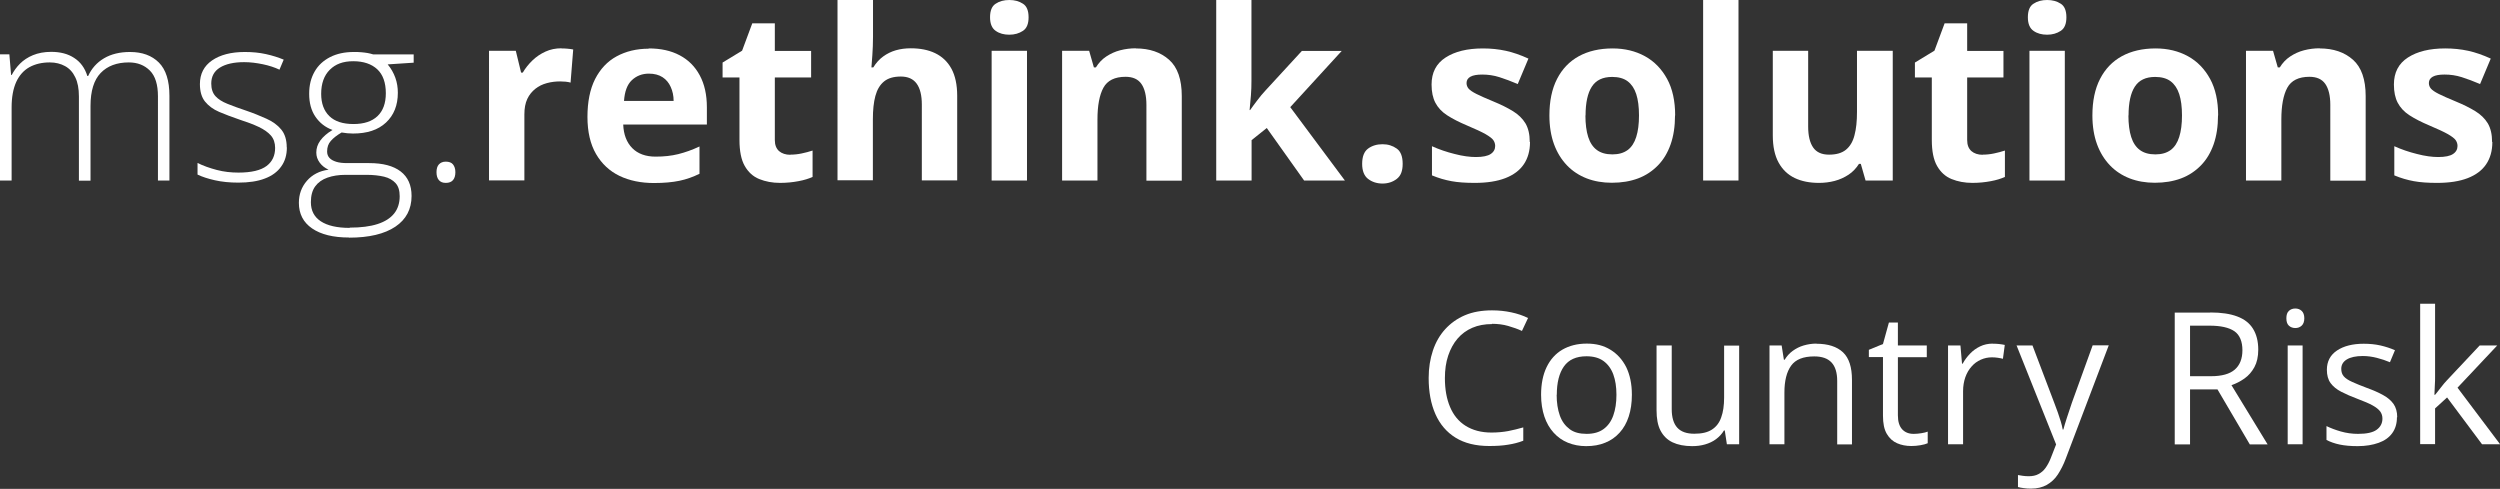 <?xml version="1.0" encoding="utf-8"?>
<!-- Generator: Adobe Illustrator 27.6.1, SVG Export Plug-In . SVG Version: 6.00 Build 0)  -->
<svg version="1.1" id="Ebene_2_00000046337686986284155150000013972742015980744583_"
	 xmlns="http://www.w3.org/2000/svg" xmlns:xlink="http://www.w3.org/1999/xlink" x="0px" y="0px"
	 viewBox="0 0 189.46 37.05" style="enable-background:new 0 0 189.46 37.05;" xml:space="preserve">
<rect x="0" y="0" width="189.46" height="37.05" fill="#333333" stroke="none"/>
<style type="text/css">
	.st0{fill:#FFFFFF;}
</style>
<g id="Ebene_1-2">
	<g>
		<path class="st0" d="M9.86,3.94c0.92,0,1.65,0.27,2.18,0.8s0.8,1.37,0.8,2.52
			v6.42h-0.87V7.3c0-0.88-0.2-1.54-0.61-1.95S10.42,4.73,9.76,4.73
			c-0.91,0-1.62,0.27-2.13,0.8s-0.77,1.36-0.77,2.5v5.66H5.98V7.31
			c0-0.59-0.09-1.08-0.28-1.46C5.52,5.47,5.26,5.19,4.93,5.01
			C4.6,4.83,4.22,4.73,3.77,4.73c-0.59,0-1.1,0.12-1.54,0.36
			C1.8,5.33,1.46,5.71,1.23,6.21C1,6.72,0.88,7.36,0.88,8.14v5.54h-0.89V4.12h0.72l0.13,1.56
			h0.05C1.05,5.37,1.26,5.08,1.52,4.82s0.59-0.48,0.98-0.64s0.85-0.25,1.38-0.25
			c0.69,0,1.27,0.15,1.74,0.46c0.48,0.31,0.81,0.76,1,1.37h0.06
			c0.26-0.57,0.66-1.02,1.2-1.34s1.2-0.48,1.96-0.48L9.86,3.94z"/>
		<path class="st0" d="M21.74,11.17c0,0.57-0.14,1.05-0.43,1.45
			c-0.28,0.4-0.7,0.71-1.24,0.91c-0.54,0.21-1.22,0.31-2.01,0.31
			c-0.66,0-1.25-0.06-1.78-0.18s-0.96-0.26-1.31-0.43v-0.88
			c0.44,0.22,0.93,0.39,1.46,0.53s1.08,0.2,1.64,0.2
			c0.98,0,1.69-0.17,2.13-0.5s0.65-0.79,0.65-1.37
			c0-0.38-0.11-0.7-0.32-0.94s-0.52-0.46-0.92-0.65
			s-0.88-0.37-1.44-0.55c-0.59-0.2-1.11-0.4-1.56-0.59
			s-0.81-0.46-1.07-0.78c-0.26-0.32-0.39-0.77-0.39-1.33
			c0-0.77,0.31-1.37,0.92-1.79s1.44-0.64,2.48-0.64
			c0.57,0,1.11,0.05,1.6,0.16c0.5,0.11,0.94,0.25,1.35,0.42l-0.32,0.76
			c-0.36-0.17-0.78-0.31-1.26-0.41S18.97,4.71,18.5,4.71
			c-0.78,0-1.39,0.14-1.83,0.41s-0.66,0.68-0.66,1.21
			c0,0.41,0.11,0.73,0.32,0.96s0.51,0.42,0.91,0.58S18.1,8.2,18.64,8.38
			c0.56,0.19,1.07,0.4,1.54,0.61s0.85,0.48,1.13,0.82
			s0.42,0.79,0.42,1.36L21.74,11.17z"/>
		<path class="st0" d="M26.45,18c-1.2,0-2.13-0.23-2.8-0.69s-1-1.11-1-1.94
			c0-0.64,0.2-1.2,0.61-1.67c0.4-0.46,0.95-0.75,1.64-0.84
			c-0.28-0.13-0.5-0.3-0.67-0.53s-0.26-0.48-0.26-0.77
			c0-0.33,0.1-0.63,0.31-0.92c0.21-0.28,0.51-0.55,0.92-0.79
			c-0.55-0.2-0.98-0.54-1.3-1.01s-0.47-1.05-0.47-1.73
			s0.14-1.2,0.41-1.68s0.67-0.84,1.17-1.1
			c0.51-0.26,1.11-0.39,1.8-0.39c0.21,0,0.4,0,0.58,0.02
			s0.33,0.03,0.48,0.06c0.15,0.03,0.28,0.06,0.4,0.1h3.08v0.63
			l-1.97,0.13c0.26,0.31,0.45,0.65,0.58,1.01
			c0.13,0.36,0.19,0.74,0.19,1.14c0,0.95-0.3,1.7-0.9,2.26
			s-1.43,0.83-2.5,0.83c-0.29,0-0.58-0.03-0.86-0.08
			c-0.36,0.21-0.63,0.42-0.82,0.64c-0.19,0.21-0.28,0.48-0.28,0.8
			c0,0.2,0.06,0.36,0.18,0.49s0.29,0.22,0.51,0.29s0.5,0.1,0.82,0.1
			h1.68c1.04,0,1.83,0.21,2.38,0.63s0.83,1.04,0.83,1.86
			c0,1-0.41,1.78-1.23,2.33s-1.99,0.83-3.5,0.83L26.45,18z M26.51,17.25
			c0.84,0,1.54-0.09,2.1-0.27s0.98-0.45,1.26-0.8
			c0.28-0.35,0.42-0.79,0.42-1.31c0-0.43-0.1-0.76-0.31-0.99
			s-0.5-0.4-0.87-0.49c-0.38-0.09-0.82-0.14-1.33-0.14h-1.6
			c-0.51,0-0.96,0.07-1.36,0.21c-0.4,0.14-0.71,0.36-0.93,0.66
			s-0.33,0.7-0.33,1.2c0,0.64,0.25,1.12,0.75,1.45s1.23,0.5,2.19,0.5
			L26.51,17.25z M26.79,9.4c0.79,0,1.4-0.2,1.82-0.6
			s0.63-0.98,0.63-1.73c0-0.81-0.22-1.42-0.65-1.82s-1.04-0.61-1.82-0.61
			s-1.35,0.22-1.78,0.65c-0.43,0.43-0.65,1.04-0.65,1.82
			c0,0.73,0.21,1.29,0.62,1.69S25.98,9.4,26.79,9.4z"/>
		<path class="st0" d="M33.08,13.05c0-0.26,0.06-0.46,0.18-0.59s0.29-0.21,0.52-0.21
			c0.25,0,0.44,0.07,0.55,0.21s0.18,0.33,0.18,0.59s-0.06,0.46-0.18,0.6
			s-0.3,0.21-0.55,0.21c-0.23,0-0.4-0.07-0.52-0.21S33.08,13.31,33.08,13.05z"
			/>
		<path class="st0" d="M42.53,3.67c0.13,0,0.29,0,0.47,0.02s0.32,0.03,0.44,0.06
			l-0.2,2.51c-0.09-0.03-0.21-0.05-0.37-0.07
			c-0.16-0.01-0.3-0.02-0.42-0.02c-0.35,0-0.68,0.04-1.01,0.13
			s-0.62,0.23-0.87,0.43s-0.46,0.45-0.61,0.77s-0.22,0.71-0.22,1.17v5h-2.68
			V3.85h2.03l0.4,1.65h0.13c0.19-0.33,0.44-0.64,0.73-0.92
			s0.62-0.5,0.99-0.67c0.37-0.17,0.77-0.25,1.21-0.25L42.53,3.67z"/>
		<path class="st0" d="M49.16,3.67c0.91,0,1.69,0.17,2.35,0.52
			s1.16,0.85,1.52,1.52s0.54,1.47,0.54,2.43v1.3h-6.34
			c0.03,0.76,0.26,1.35,0.68,1.78c0.42,0.43,1.02,0.65,1.77,0.65
			c0.63,0,1.2-0.06,1.72-0.19s1.06-0.32,1.61-0.58v2.07
			c-0.49,0.24-0.99,0.42-1.52,0.53s-1.17,0.17-1.93,0.17
			c-0.98,0-1.86-0.18-2.61-0.54s-1.35-0.92-1.78-1.66
			s-0.65-1.68-0.65-2.81s0.19-2.1,0.58-2.87
			c0.39-0.76,0.93-1.34,1.63-1.72s1.51-0.58,2.43-0.58L49.16,3.67z
			 M49.18,5.58c-0.52,0-0.95,0.17-1.3,0.5S47.34,6.94,47.29,7.65h3.76
			c0-0.4-0.08-0.75-0.22-1.06s-0.34-0.56-0.62-0.74s-0.62-0.27-1.04-0.27
			L49.18,5.58z"/>
		<path class="st0" d="M59.89,11.72c0.29,0,0.58-0.03,0.86-0.09
			s0.56-0.13,0.83-0.22v2c-0.29,0.13-0.64,0.24-1.07,0.32
			c-0.42,0.08-0.89,0.13-1.39,0.13c-0.59,0-1.11-0.1-1.58-0.29
			s-0.83-0.52-1.1-0.99c-0.27-0.47-0.4-1.13-0.4-1.97V5.87h-1.28
			V4.74l1.48-0.9l0.77-2.07h1.71v2.09h2.75v2.01h-2.75v4.74
			c0,0.38,0.11,0.65,0.32,0.84c0.21,0.18,0.5,0.28,0.85,0.28V11.72z"/>
		<path class="st0" d="M66.16-0v2.79c0,0.49-0.02,0.95-0.05,1.39
			c-0.03,0.44-0.06,0.75-0.07,0.93h0.14c0.21-0.34,0.46-0.62,0.75-0.83
			S67.54,3.91,67.89,3.81s0.73-0.15,1.13-0.15
			c0.71,0,1.33,0.12,1.85,0.37s0.94,0.64,1.23,1.17
			s0.44,1.22,0.44,2.06v6.41h-2.68V7.93c0-0.7-0.13-1.23-0.39-1.59
			s-0.66-0.54-1.2-0.54s-0.96,0.12-1.27,0.37s-0.53,0.62-0.66,1.1
			c-0.13,0.48-0.19,1.07-0.19,1.77v4.62h-2.68V-0h2.68H66.16z"/>
		<path class="st0" d="M76.49-0c0.4,0,0.74,0.09,1.03,0.28
			c0.29,0.18,0.43,0.53,0.43,1.03s-0.14,0.84-0.43,1.03s-0.63,0.29-1.03,0.29
			s-0.75-0.09-1.03-0.29C75.18,2.15,75.03,1.81,75.03,1.31s0.14-0.85,0.43-1.03
			C75.74,0.09,76.09-0,76.49-0z M77.83,3.85v9.83h-2.68V3.85H77.83z"/>
		<path class="st0" d="M86.07,3.67c1.05,0,1.89,0.29,2.53,0.86s0.96,1.49,0.96,2.75
			v6.41h-2.68V7.95c0-0.7-0.13-1.23-0.38-1.59s-0.65-0.54-1.2-0.54
			c-0.82,0-1.38,0.28-1.68,0.83s-0.45,1.36-0.45,2.41v4.62h-2.68V3.85
			h2.05l0.36,1.26h0.15c0.21-0.34,0.47-0.62,0.79-0.83
			S84.5,3.91,84.89,3.81s0.78-0.15,1.19-0.15L86.07,3.67z"/>
		<path class="st0" d="M94.84-0v6.12c0,0.37-0.01,0.74-0.04,1.11
			S94.74,7.97,94.7,8.34h0.04c0.18-0.26,0.37-0.51,0.56-0.76
			s0.39-0.5,0.61-0.73l2.75-2.99h3.02l-3.9,4.26l4.14,5.56h-3.09
			l-2.83-3.98l-1.15,0.92v3.06h-2.68V-0h2.68H94.84z"/>
		<path class="st0" d="M103.23,12.42c0-0.55,0.15-0.94,0.45-1.16
			s0.67-0.33,1.09-0.33s0.77,0.11,1.08,0.33s0.45,0.61,0.45,1.16
			s-0.15,0.91-0.45,1.14s-0.66,0.35-1.08,0.35s-0.79-0.12-1.09-0.35
			S103.23,12.94,103.23,12.42z"/>
		<path class="st0" d="M115.95,10.76c0,0.67-0.16,1.23-0.47,1.69
			c-0.31,0.46-0.78,0.81-1.4,1.05s-1.39,0.36-2.32,0.36
			c-0.69,0-1.27-0.04-1.76-0.13s-0.98-0.23-1.48-0.44v-2.21
			c0.53,0.24,1.11,0.44,1.72,0.59c0.61,0.16,1.15,0.23,1.61,0.23
			c0.52,0,0.9-0.08,1.12-0.23c0.23-0.15,0.34-0.36,0.34-0.61
			c0-0.16-0.05-0.31-0.14-0.44c-0.09-0.13-0.29-0.28-0.58-0.45
			c-0.3-0.17-0.77-0.39-1.41-0.66c-0.62-0.26-1.12-0.52-1.52-0.78
			s-0.69-0.58-0.88-0.94c-0.19-0.36-0.29-0.82-0.29-1.38
			c0-0.91,0.35-1.59,1.06-2.05s1.65-0.69,2.83-0.69
			c0.61,0,1.19,0.06,1.74,0.18s1.12,0.32,1.71,0.59l-0.81,1.93
			c-0.49-0.21-0.94-0.38-1.38-0.52s-0.87-0.2-1.31-0.2
			c-0.39,0-0.69,0.05-0.89,0.16s-0.3,0.27-0.3,0.48
			c0,0.16,0.05,0.3,0.15,0.42s0.3,0.26,0.6,0.41
			c0.3,0.15,0.73,0.34,1.31,0.58c0.56,0.23,1.04,0.47,1.45,0.72
			s0.73,0.56,0.95,0.92c0.22,0.37,0.33,0.84,0.33,1.42L115.95,10.76z"
			/>
		<path class="st0" d="M126.94,8.75c0,0.82-0.11,1.55-0.33,2.18
			s-0.54,1.17-0.96,1.6s-0.92,0.77-1.51,0.99s-1.25,0.33-1.99,0.33
			c-0.69,0-1.33-0.11-1.9-0.33s-1.08-0.55-1.5-0.99s-0.75-0.97-0.98-1.6
			s-0.35-1.36-0.35-2.18c0-1.09,0.19-2.01,0.58-2.77
			s0.94-1.33,1.65-1.72s1.57-0.59,2.56-0.59
			c0.92,0,1.74,0.2,2.45,0.59s1.27,0.97,1.68,1.72
			s0.61,1.68,0.61,2.77H126.94z M120.15,8.75
			c0,0.64,0.07,1.19,0.21,1.63s0.36,0.77,0.66,0.99
			s0.69,0.33,1.17,0.33s0.86-0.11,1.16-0.33s0.51-0.55,0.65-0.99
			s0.21-0.98,0.21-1.63S124.14,7.56,124,7.13s-0.36-0.75-0.65-0.97
			s-0.69-0.33-1.17-0.33c-0.71,0-1.22,0.24-1.54,0.73
			s-0.48,1.22-0.48,2.19H120.15z"/>
		<path class="st0" d="M131.75,13.68h-2.68V-0H131.75V13.68z"/>
		<path class="st0" d="M143.44,3.85v9.83h-2.06l-0.36-1.26h-0.14
			c-0.21,0.33-0.47,0.61-0.79,0.82s-0.67,0.37-1.05,0.47
			s-0.78,0.15-1.19,0.15c-0.7,0-1.32-0.12-1.84-0.37
			c-0.52-0.25-0.93-0.64-1.22-1.17s-0.44-1.21-0.44-2.06V3.85h2.68V9.59
			c0,0.7,0.13,1.23,0.38,1.59s0.65,0.54,1.2,0.54s0.97-0.12,1.28-0.37
			s0.53-0.62,0.65-1.1c0.13-0.48,0.19-1.07,0.19-1.77V3.85h2.68
			H143.44z"/>
		<path class="st0" d="M150.25,11.72c0.29,0,0.58-0.03,0.86-0.09
			s0.56-0.13,0.83-0.22v2c-0.29,0.13-0.64,0.24-1.07,0.32
			c-0.42,0.08-0.89,0.13-1.39,0.13c-0.59,0-1.11-0.1-1.58-0.29
			s-0.83-0.52-1.1-0.99c-0.27-0.47-0.4-1.13-0.4-1.97V5.87h-1.28
			V4.74l1.48-0.9l0.77-2.07h1.71v2.09h2.75v2.01h-2.75v4.74
			c0,0.38,0.11,0.65,0.32,0.84c0.21,0.18,0.5,0.28,0.85,0.28L150.25,11.72z
			"/>
		<path class="st0" d="M155.14-0c0.4,0,0.74,0.09,1.03,0.28
			c0.29,0.18,0.43,0.53,0.43,1.03s-0.14,0.84-0.43,1.03s-0.63,0.29-1.03,0.29
			s-0.75-0.09-1.03-0.29c-0.28-0.19-0.43-0.53-0.43-1.03s0.14-0.85,0.43-1.03
			C154.39,0.09,154.74-0,155.14-0z M156.48,3.85v9.83h-2.68V3.85H156.48z"/>
		<path class="st0" d="M168.09,8.75c0,0.82-0.11,1.55-0.33,2.18
			s-0.54,1.17-0.96,1.6s-0.92,0.77-1.51,0.99s-1.25,0.33-1.99,0.33
			c-0.69,0-1.33-0.11-1.9-0.33s-1.08-0.55-1.5-0.99s-0.75-0.97-0.98-1.6
			s-0.35-1.36-0.35-2.18c0-1.09,0.19-2.01,0.58-2.77
			s0.94-1.33,1.65-1.72s1.57-0.59,2.56-0.59
			c0.92,0,1.74,0.2,2.45,0.59s1.27,0.97,1.68,1.72
			s0.61,1.68,0.61,2.77H168.09z M161.3,8.75
			c0,0.64,0.07,1.19,0.21,1.63s0.36,0.77,0.66,0.99
			s0.69,0.33,1.17,0.33s0.86-0.11,1.16-0.33s0.51-0.55,0.65-0.99
			s0.21-0.98,0.21-1.63s-0.07-1.19-0.21-1.62s-0.36-0.75-0.65-0.97
			s-0.69-0.33-1.17-0.33c-0.71,0-1.22,0.24-1.54,0.73
			s-0.48,1.22-0.48,2.19H161.3z"/>
		<path class="st0" d="M175.79,3.67c1.05,0,1.89,0.29,2.53,0.86s0.96,1.49,0.96,2.75
			v6.41h-2.68V7.95c0-0.7-0.13-1.23-0.38-1.59s-0.65-0.54-1.2-0.54
			c-0.82,0-1.38,0.28-1.68,0.83s-0.45,1.36-0.45,2.41v4.62h-2.68V3.85
			h2.05l0.36,1.26h0.15c0.21-0.34,0.47-0.62,0.79-0.83
			s0.66-0.37,1.05-0.47s0.78-0.15,1.19-0.15L175.79,3.67z"/>
		<path class="st0" d="M188.88,10.76c0,0.67-0.16,1.23-0.47,1.69
			c-0.31,0.46-0.78,0.81-1.4,1.05s-1.39,0.36-2.32,0.36
			c-0.69,0-1.27-0.04-1.76-0.13s-0.98-0.23-1.48-0.44v-2.21
			c0.53,0.24,1.11,0.44,1.72,0.59c0.61,0.16,1.15,0.23,1.61,0.23
			c0.52,0,0.9-0.08,1.12-0.23c0.23-0.15,0.34-0.36,0.34-0.61
			c0-0.16-0.05-0.31-0.14-0.44c-0.09-0.13-0.29-0.28-0.58-0.45
			C185.22,10,184.75,9.78,184.11,9.51c-0.62-0.26-1.12-0.52-1.52-0.78
			s-0.69-0.58-0.88-0.94s-0.29-0.82-0.29-1.38
			c0-0.91,0.35-1.59,1.06-2.05s1.65-0.69,2.83-0.69
			c0.61,0,1.19,0.06,1.74,0.18s1.12,0.32,1.71,0.59l-0.81,1.93
			c-0.49-0.21-0.94-0.38-1.38-0.52s-0.87-0.2-1.31-0.2
			c-0.39,0-0.69,0.05-0.89,0.16s-0.3,0.27-0.3,0.48
			c0,0.16,0.05,0.3,0.15,0.42s0.3,0.26,0.6,0.41
			s0.73,0.34,1.31,0.58c0.56,0.23,1.04,0.47,1.45,0.72
			s0.73,0.56,0.95,0.92c0.22,0.37,0.33,0.84,0.33,1.42L188.88,10.76z"
			/>
		<path class="st0" d="M113.07,24.56c-0.55,0-1.05,0.09-1.49,0.28
			c-0.44,0.19-0.81,0.46-1.12,0.82c-0.31,0.36-0.54,0.79-0.71,1.29
			s-0.25,1.08-0.25,1.71c0,0.84,0.13,1.57,0.39,2.18
			c0.26,0.62,0.65,1.1,1.18,1.43c0.53,0.33,1.17,0.51,1.96,0.51
			c0.45,0,0.87-0.04,1.26-0.11c0.39-0.08,0.78-0.17,1.15-0.28v1.01
			c-0.36,0.14-0.75,0.24-1.15,0.3c-0.4,0.07-0.88,0.1-1.43,0.1
			c-1.02,0-1.87-0.21-2.55-0.63c-0.68-0.42-1.19-1.02-1.53-1.79
			s-0.51-1.68-0.51-2.73c0-0.76,0.11-1.45,0.32-2.08
			s0.52-1.17,0.93-1.62s0.91-0.81,1.5-1.06s1.28-0.37,2.05-0.37
			c0.51,0,0.99,0.05,1.46,0.15s0.89,0.24,1.27,0.43l-0.46,0.98
			c-0.32-0.15-0.67-0.27-1.05-0.38c-0.38-0.11-0.79-0.16-1.23-0.16
			L113.07,24.56z"/>
		<path class="st0" d="M123.67,29.92c0,0.62-0.08,1.16-0.24,1.65
			c-0.16,0.49-0.39,0.89-0.69,1.22s-0.66,0.59-1.09,0.76
			c-0.43,0.18-0.91,0.26-1.45,0.26c-0.5,0-0.96-0.09-1.38-0.26
			s-0.78-0.43-1.08-0.76s-0.54-0.74-0.7-1.22s-0.25-1.03-0.25-1.65
			c0-0.82,0.14-1.52,0.42-2.1s0.68-1.02,1.19-1.32
			c0.52-0.3,1.13-0.46,1.85-0.46s1.28,0.15,1.79,0.46
			s0.91,0.75,1.2,1.32c0.28,0.58,0.43,1.27,0.43,2.09L123.67,29.92z
			 M117.97,29.92c0,0.6,0.08,1.12,0.24,1.57s0.41,0.78,0.74,1.03
			s0.76,0.36,1.29,0.36s0.95-0.12,1.28-0.36s0.58-0.58,0.74-1.03
			s0.24-0.96,0.24-1.57s-0.08-1.11-0.24-1.55
			c-0.16-0.43-0.41-0.77-0.74-1.01s-0.76-0.36-1.29-0.36
			c-0.78,0-1.35,0.26-1.71,0.77s-0.54,1.23-0.54,2.14L117.97,29.92z"/>
		<path class="st0" d="M131.8,26.18v7.49h-0.93l-0.16-1.05h-0.06
			c-0.15,0.26-0.36,0.48-0.6,0.66s-0.52,0.31-0.83,0.4
			s-0.63,0.13-0.98,0.13c-0.59,0-1.09-0.1-1.49-0.29
			s-0.7-0.49-0.91-0.89s-0.3-0.92-0.3-1.54v-4.91h1.15v4.83
			c0,0.62,0.14,1.09,0.42,1.4s0.71,0.46,1.29,0.46
			c0.58,0,1-0.1,1.33-0.31s0.57-0.52,0.71-0.93
			c0.15-0.41,0.22-0.91,0.22-1.5v-3.94h1.14V26.18z"/>
		<path class="st0" d="M137.65,26.05c0.89,0,1.56,0.22,2.02,0.65
			c0.46,0.44,0.68,1.13,0.68,2.1v4.88h-1.12v-4.81
			c0-0.62-0.14-1.09-0.43-1.4s-0.72-0.46-1.31-0.46
			c-0.83,0-1.41,0.23-1.75,0.7s-0.51,1.15-0.51,2.04v3.92h-1.13v-7.49
			h0.92l0.17,1.08H135.25c0.16-0.26,0.36-0.49,0.61-0.67
			s0.52-0.32,0.83-0.41s0.63-0.14,0.96-0.14L137.65,26.05z"/>
		<path class="st0" d="M145.04,32.88c0.19,0,0.38-0.02,0.57-0.05
			s0.36-0.07,0.48-0.12v0.88c-0.13,0.06-0.32,0.11-0.55,0.15
			s-0.46,0.06-0.69,0.06c-0.4,0-0.76-0.07-1.08-0.21
			s-0.58-0.37-0.78-0.71s-0.29-0.79-0.29-1.38v-4.44h-1.07v-0.55
			l1.07-0.44l0.45-1.63h0.68v1.74h2.19V27.07h-2.19v4.41
			c0,0.47,0.11,0.82,0.32,1.05s0.5,0.35,0.86,0.35L145.04,32.88z"/>
		<path class="st0" d="M151.02,26.05c0.15,0,0.31,0,0.47,0.02
			s0.31,0.04,0.44,0.07l-0.14,1.05c-0.12-0.03-0.26-0.06-0.41-0.08
			s-0.29-0.03-0.42-0.03c-0.3,0-0.58,0.06-0.85,0.18
			s-0.5,0.29-0.7,0.52c-0.2,0.22-0.36,0.5-0.47,0.81
			c-0.11,0.32-0.17,0.67-0.17,1.06v4.02h-1.14v-7.49h0.94l0.12,1.38
			h0.05c0.15-0.28,0.34-0.53,0.56-0.76s0.47-0.41,0.76-0.55
			s0.61-0.21,0.97-0.21L151.02,26.05z"/>
		<path class="st0" d="M152.81,26.18h1.22l1.65,4.35c0.1,0.25,0.18,0.5,0.27,0.73
			c0.08,0.24,0.15,0.46,0.22,0.67c0.07,0.21,0.11,0.42,0.15,0.62
			h0.05c0.06-0.23,0.15-0.53,0.27-0.9c0.12-0.37,0.25-0.75,0.38-1.14
			l1.57-4.34h1.22l-3.26,8.59c-0.17,0.46-0.38,0.86-0.6,1.2
			s-0.51,0.6-0.84,0.79c-0.33,0.18-0.72,0.28-1.19,0.28
			c-0.21,0-0.4-0.01-0.57-0.04c-0.16-0.02-0.31-0.05-0.42-0.08v-0.91
			c0.1,0.02,0.22,0.04,0.37,0.06S153.59,36.09,153.75,36.09
			c0.28,0,0.53-0.05,0.73-0.16c0.21-0.11,0.39-0.26,0.54-0.47
			s0.28-0.45,0.39-0.73l0.41-1.05l-3-7.51L152.81,26.18z"/>
		<path class="st0" d="M167.51,23.68c0.82,0,1.5,0.1,2.03,0.3
			c0.54,0.2,0.94,0.51,1.2,0.93s0.4,0.94,0.4,1.59
			c0,0.53-0.1,0.97-0.29,1.32c-0.19,0.35-0.44,0.64-0.75,0.86
			s-0.64,0.39-0.99,0.51l2.74,4.49h-1.35l-2.45-4.17h-2.08v4.17h-1.16
			v-9.99h2.7L167.51,23.68z M167.44,24.68h-1.47v3.83h1.59
			c0.82,0,1.42-0.17,1.8-0.5s0.58-0.82,0.58-1.47
			s-0.2-1.16-0.61-1.44s-1.04-0.42-1.88-0.42H167.44z"/>
		<path class="st0" d="M173.95,23.38c0.19,0,0.35,0.06,0.48,0.18
			c0.13,0.12,0.2,0.31,0.2,0.56s-0.07,0.44-0.2,0.56
			s-0.29,0.18-0.48,0.18s-0.36-0.06-0.49-0.18s-0.19-0.31-0.19-0.56
			s0.06-0.44,0.19-0.56C173.59,23.44,173.75,23.38,173.95,23.38z M174.5,26.18
			v7.49h-1.13v-7.49H174.5z"/>
		<path class="st0" d="M181.65,31.62c0,0.48-0.12,0.88-0.36,1.21
			s-0.58,0.57-1.03,0.73s-0.97,0.25-1.59,0.25c-0.52,0-0.98-0.04-1.36-0.12
			s-0.72-0.2-1-0.35v-1.05c0.31,0.15,0.67,0.29,1.09,0.41
			s0.86,0.18,1.3,0.18c0.65,0,1.12-0.1,1.41-0.31
			s0.44-0.49,0.44-0.85c0-0.21-0.06-0.39-0.17-0.54
			c-0.12-0.16-0.31-0.31-0.58-0.46s-0.65-0.31-1.13-0.49
			c-0.48-0.18-0.89-0.36-1.24-0.54s-0.62-0.4-0.81-0.66
			s-0.28-0.6-0.28-1.01c0-0.63,0.26-1.12,0.77-1.46
			c0.51-0.34,1.19-0.51,2.02-0.51c0.45,0,0.87,0.04,1.27,0.13
			c0.39,0.09,0.76,0.21,1.1,0.36l-0.38,0.91
			c-0.31-0.13-0.64-0.24-0.99-0.33s-0.71-0.14-1.07-0.14
			c-0.52,0-0.93,0.09-1.21,0.26s-0.42,0.41-0.42,0.71
			c0,0.23,0.06,0.42,0.19,0.57s0.34,0.29,0.63,0.42
			s0.67,0.29,1.13,0.46c0.47,0.17,0.88,0.35,1.22,0.54
			c0.34,0.18,0.6,0.41,0.79,0.67c0.18,0.26,0.28,0.6,0.28,1.01
			H181.65z"/>
		<path class="st0" d="M184.54,23.04v5.52c0,0.18,0,0.4-0.02,0.67
			c-0.01,0.26-0.02,0.49-0.03,0.69h0.05
			c0.1-0.12,0.24-0.29,0.42-0.53s0.34-0.42,0.47-0.56l2.49-2.65
			H189.25l-3.01,3.2l3.23,4.29h-1.37l-2.65-3.55l-0.91,0.83v2.71h-1.13
			V23.02h1.13L184.54,23.04z"/>
	</g>
</g>
</svg>
